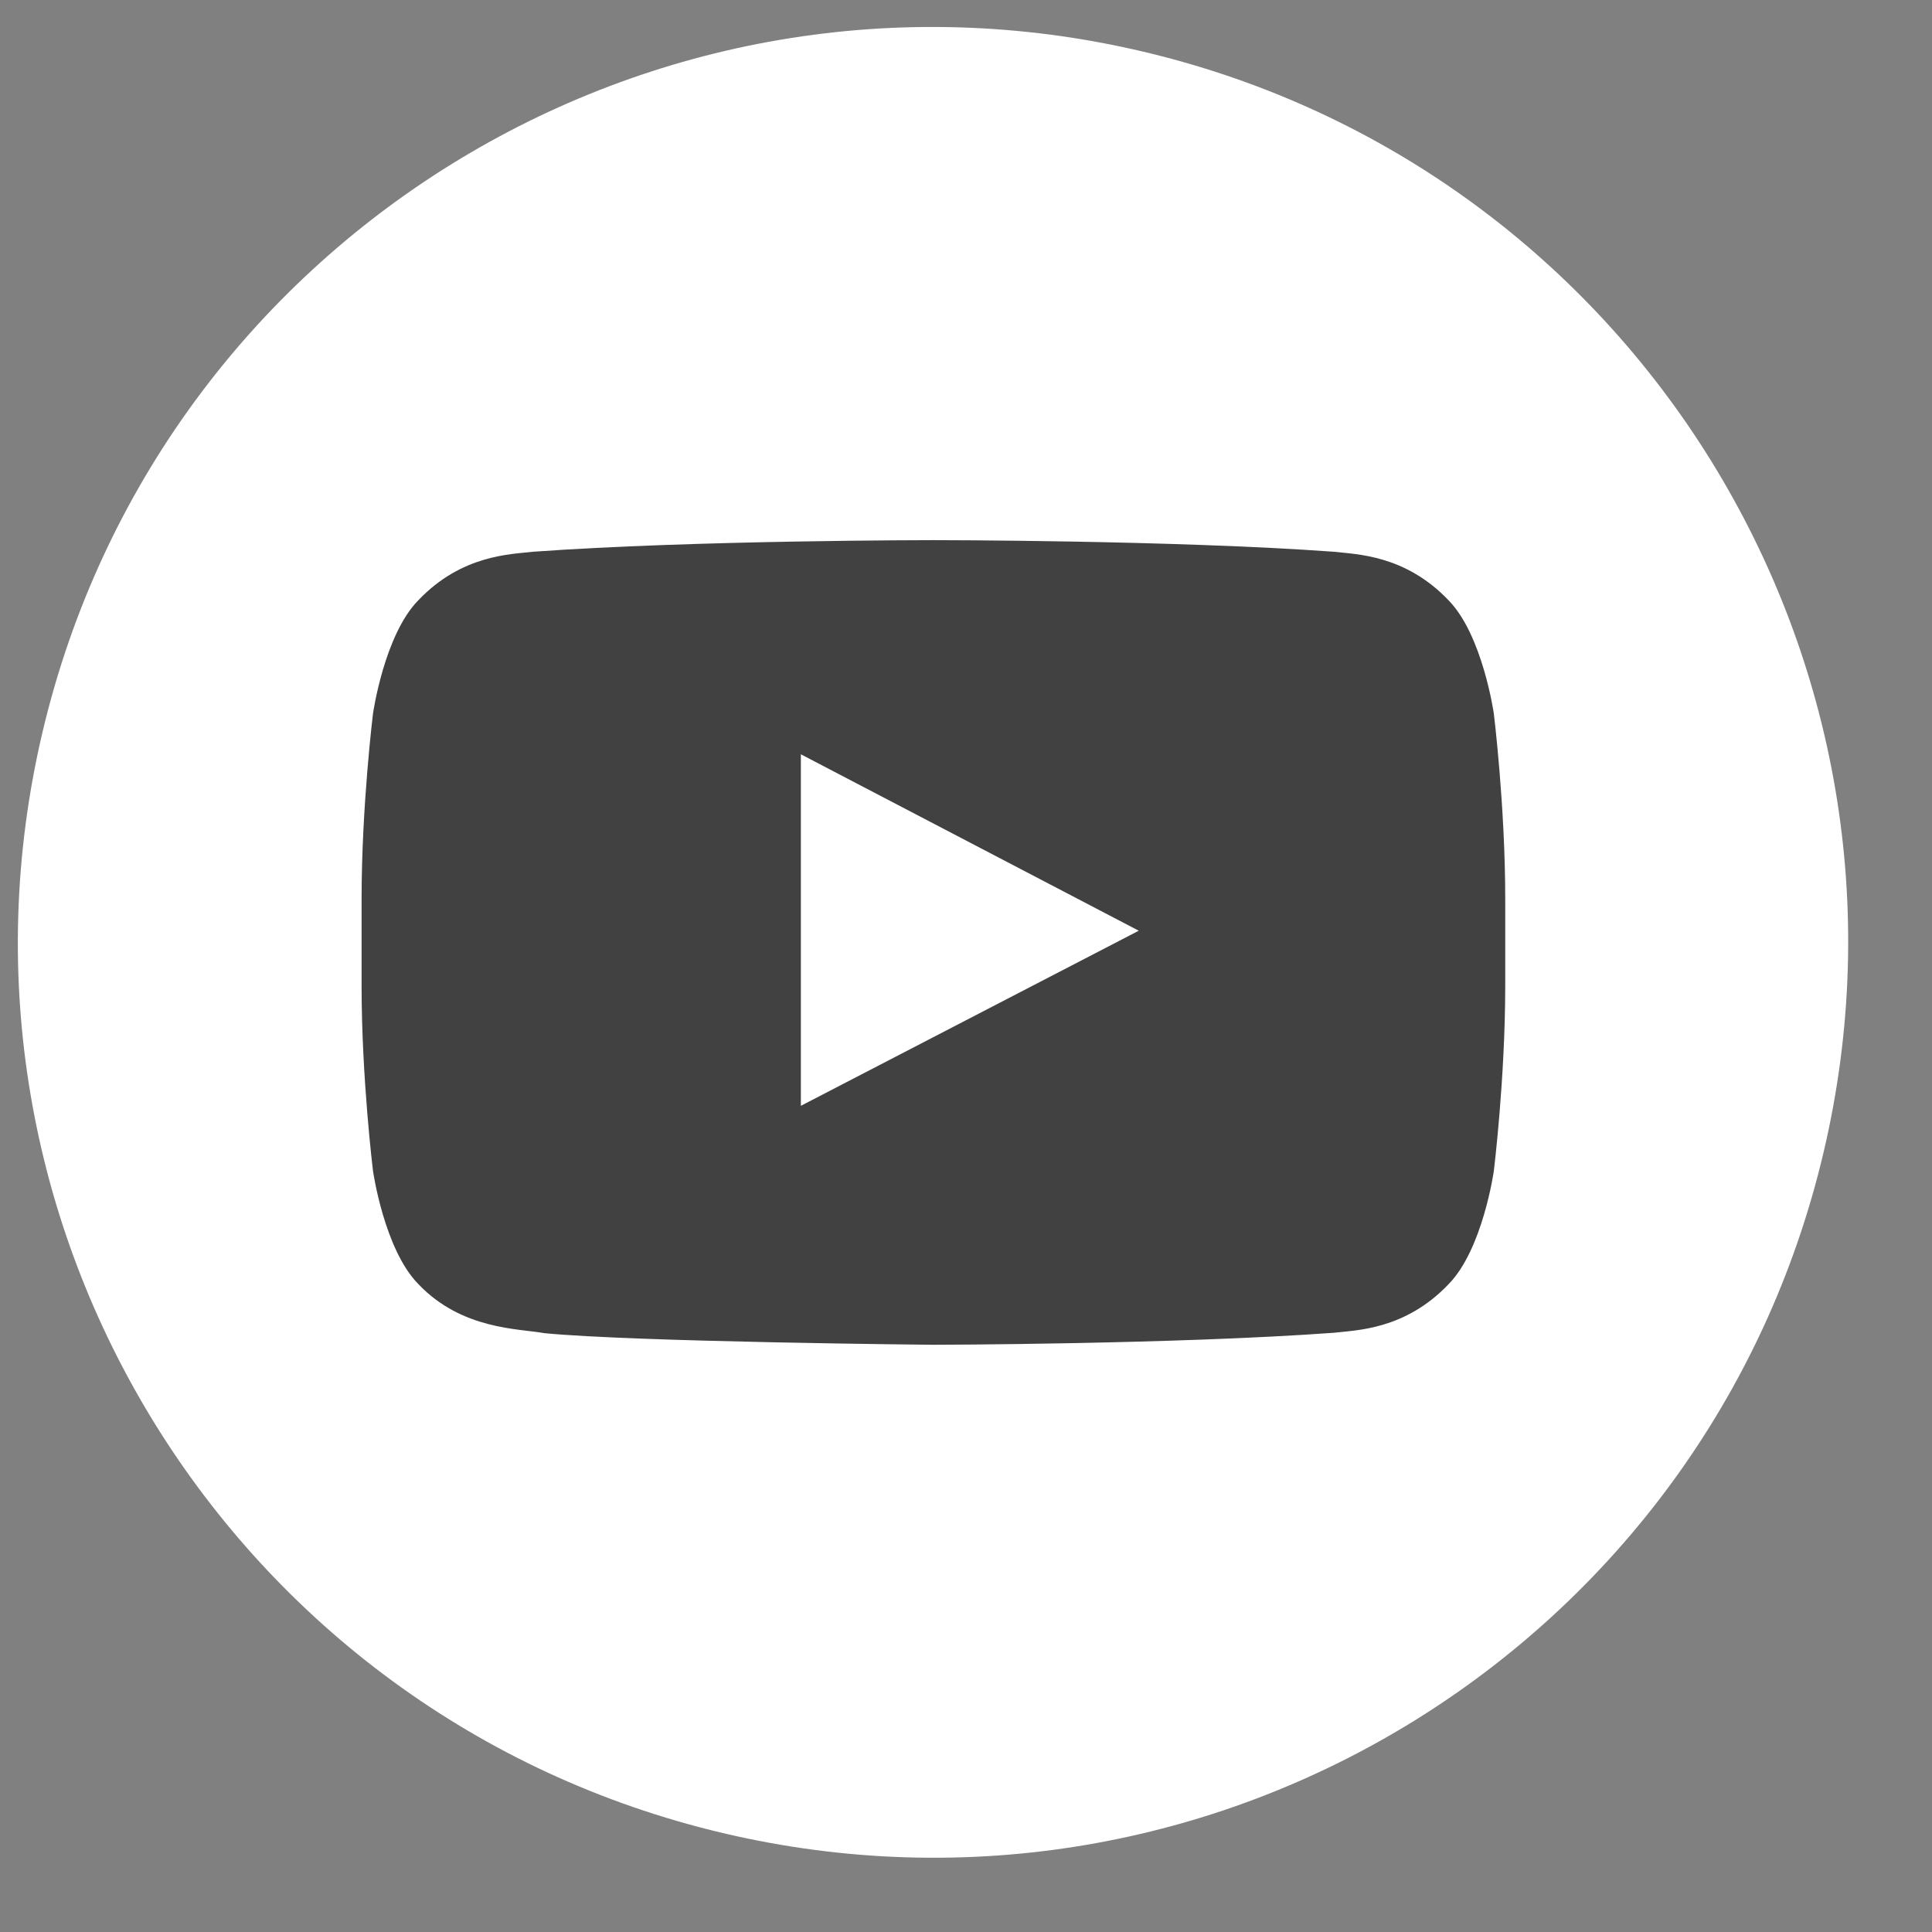 <svg width="19" height="19" viewBox="0 0 19 19" fill="none" xmlns="http://www.w3.org/2000/svg">
<rect x="0" y="0" width="19" height="19" fill="#808080" stroke="none"/>
<g id="Youtube">
<g id="Vector">
<path d="M17.933 11.335C19.075 6.497 16.079 1.65 11.243 0.508C6.406 -0.634 1.56 2.362 0.418 7.2C-0.723 12.038 2.272 16.885 7.109 18.027C11.945 19.169 16.792 16.173 17.933 11.335Z" fill="white"/>
<path d="M14.691 7.019C14.691 7.019 14.581 6.244 14.244 5.902C13.816 5.454 13.337 5.452 13.117 5.426C11.544 5.312 9.182 5.312 9.182 5.312H9.177C9.177 5.312 6.816 5.312 5.242 5.426C5.022 5.452 4.543 5.454 4.115 5.902C3.778 6.244 3.668 7.019 3.668 7.019C3.668 7.019 3.556 7.929 3.556 8.84V9.694C3.556 10.604 3.668 11.514 3.668 11.514C3.668 11.514 3.778 12.289 4.116 12.63C4.544 13.079 5.105 13.065 5.355 13.111C6.256 13.198 9.18 13.225 9.18 13.225C9.18 13.225 11.543 13.221 13.117 13.107C13.337 13.081 13.816 13.079 14.244 12.631C14.582 12.289 14.691 11.515 14.691 11.515C14.691 11.515 14.803 10.604 14.803 9.694V8.84C14.803 7.93 14.691 7.019 14.691 7.019ZM7.876 10.875V7.418L11.199 9.153L7.876 10.875Z" fill="#414141"/>
</g>
</g>
</svg>
